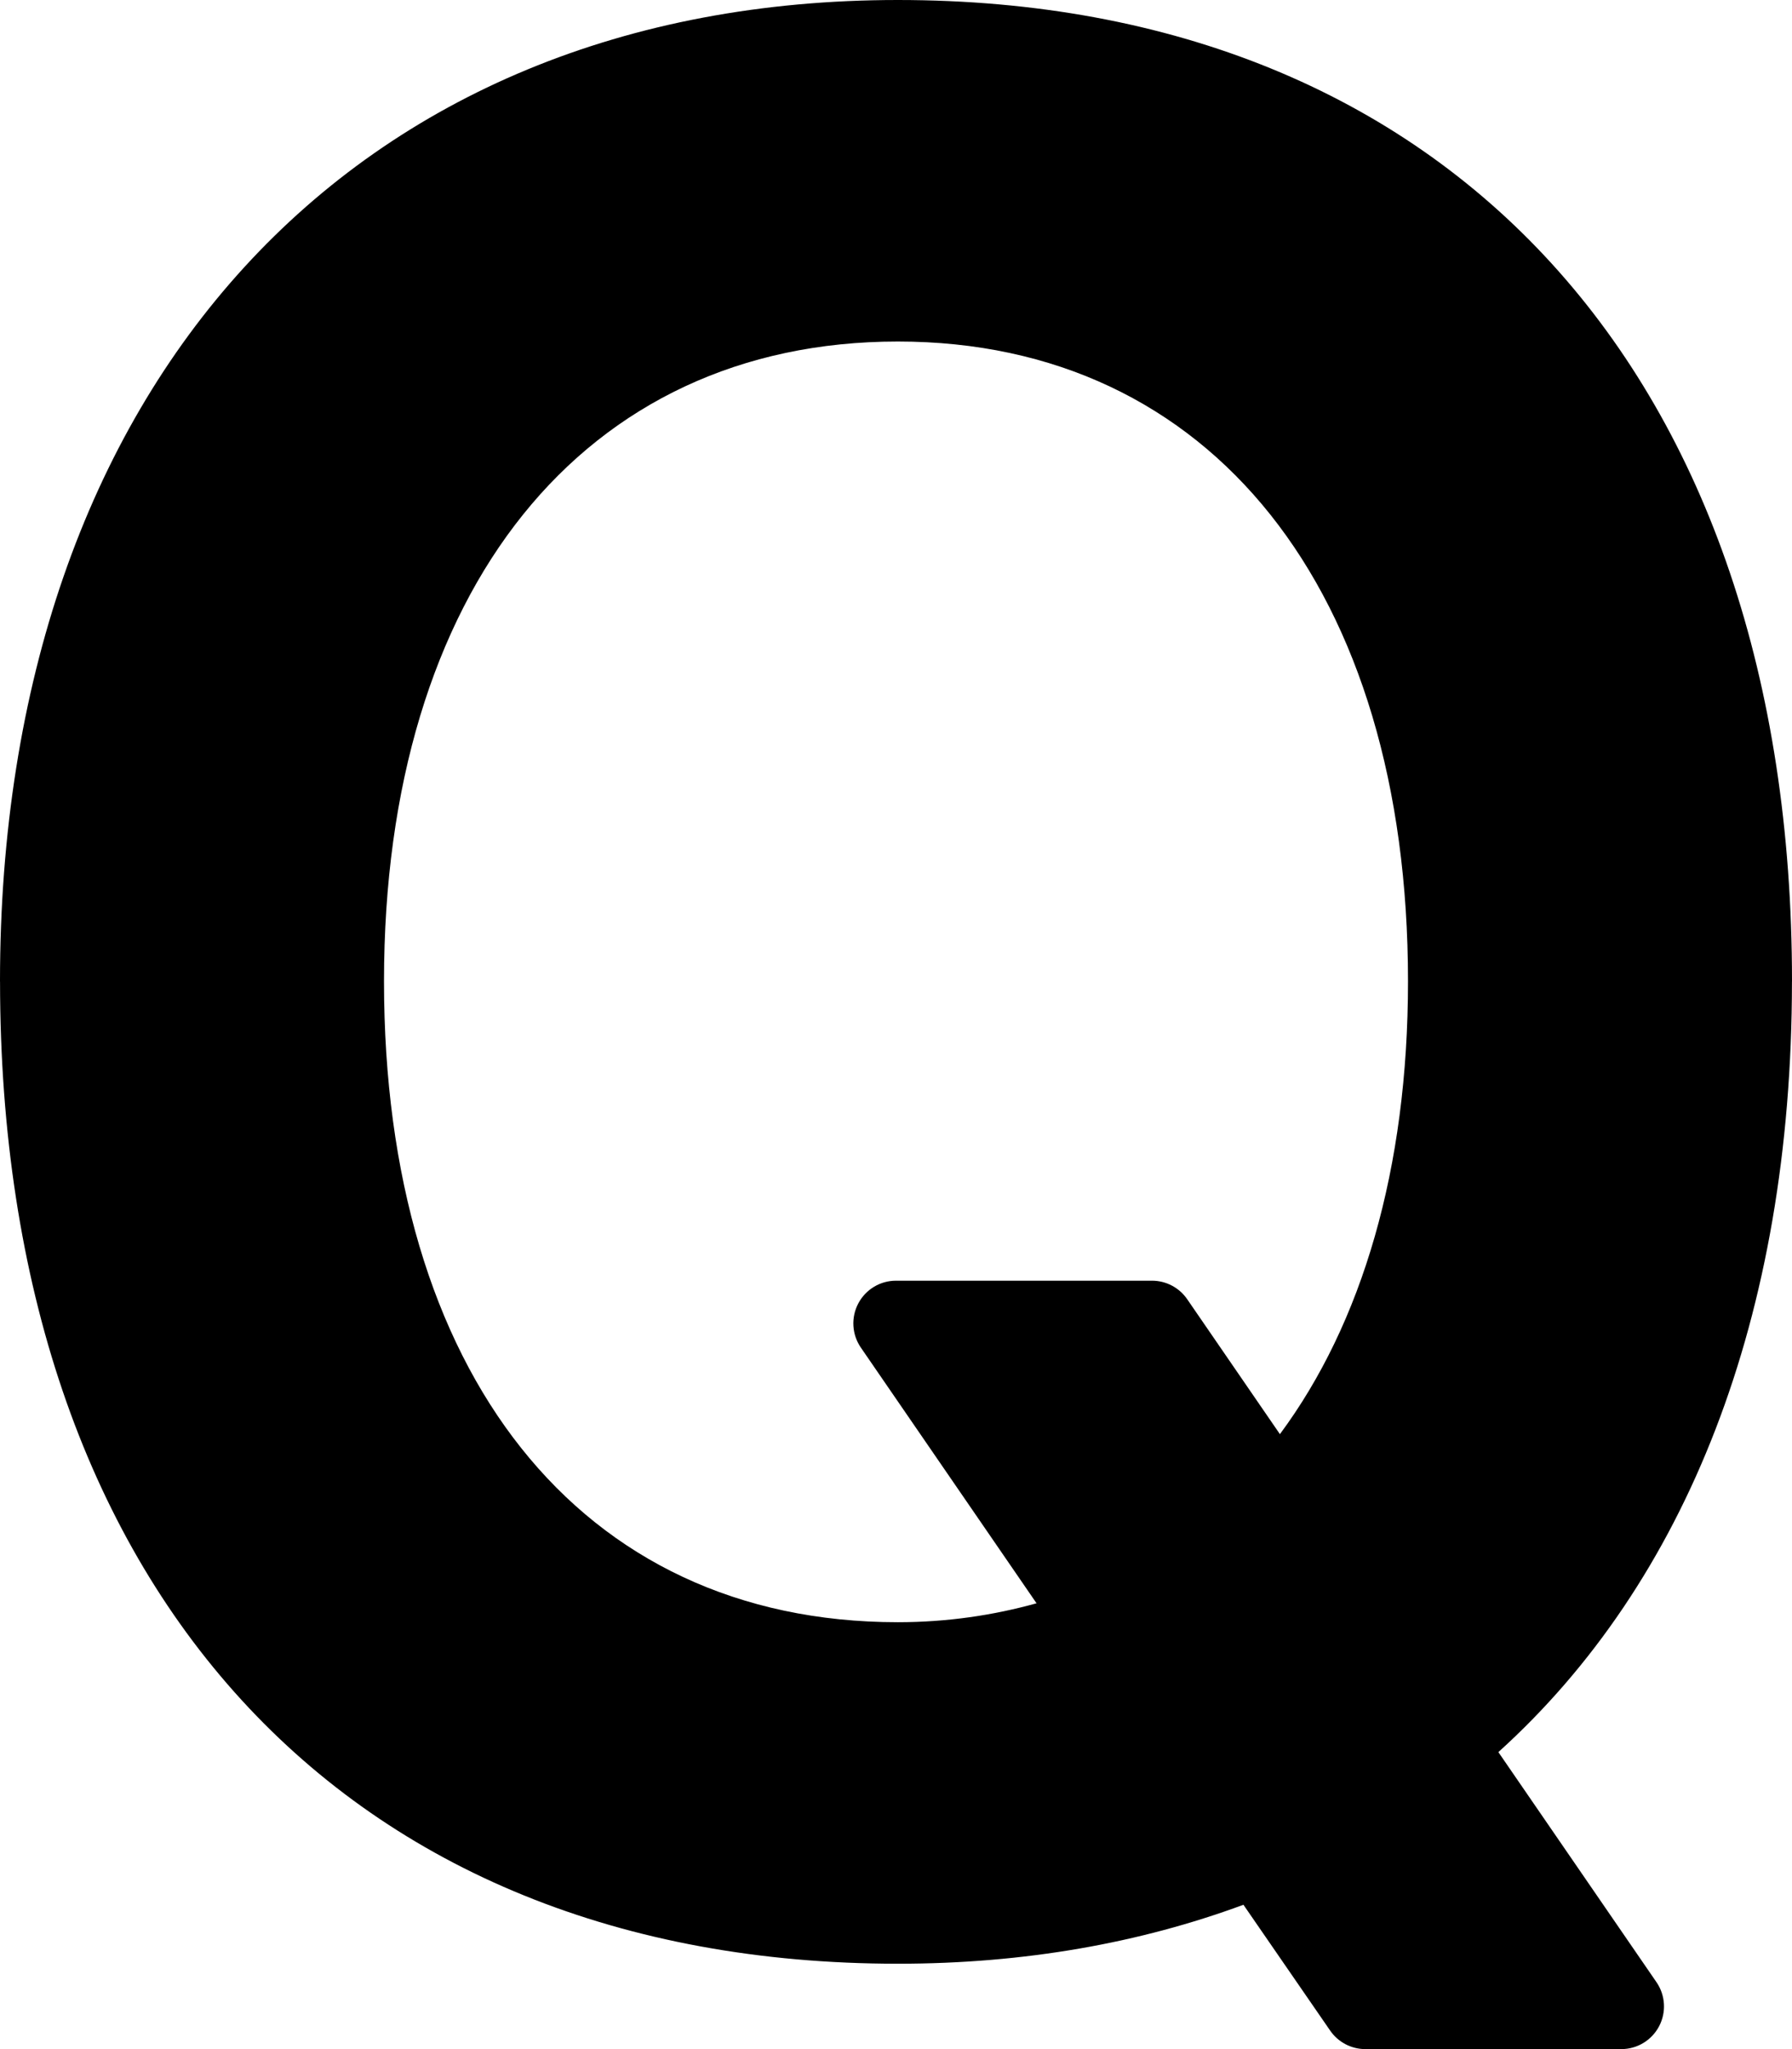 <?xml version="1.0" encoding="UTF-8"?><svg xmlns="http://www.w3.org/2000/svg" xmlns:xlink="http://www.w3.org/1999/xlink" height="48.0" preserveAspectRatio="xMidYMid meet" version="1.0" viewBox="4.0 2.0 42.0 48.0" width="42.0" zoomAndPan="magnify"><g id="change1_1"><path d="M45.999,25L45.999,25C45.999,24.995,46,24.99,46,24.985C46,10.808,37.97,2,25.044,2C12.26,2,4,11.022,4,24.985 C4,24.99,4.001,24.995,4.001,25h0c0.006,14.187,8.068,23,21.044,23c2.977,0,5.679-0.488,8.098-1.381l2.033,2.948 C35.362,49.838,35.671,50,36,50h6c0.372,0,0.712-0.206,0.885-0.535c0.173-0.329,0.149-0.726-0.061-1.032l-3.706-5.39 C43.519,39.068,45.996,32.865,45.999,25z M31,32h-6c-0.372,0-0.712,0.206-0.885,0.535c-0.173,0.329-0.149,0.726,0.061,1.032 l4.118,5.99C27.281,39.838,26.201,40,25.043,40C17.56,40,13,34.125,13,24.986C13,15.819,17.674,10,25.043,10 C32.384,10,37,15.819,37,24.986c0,4.396-1.078,8.016-3.002,10.609l-2.173-3.161C31.638,32.162,31.329,32,31,32z" fill="inherit"/></g></svg>